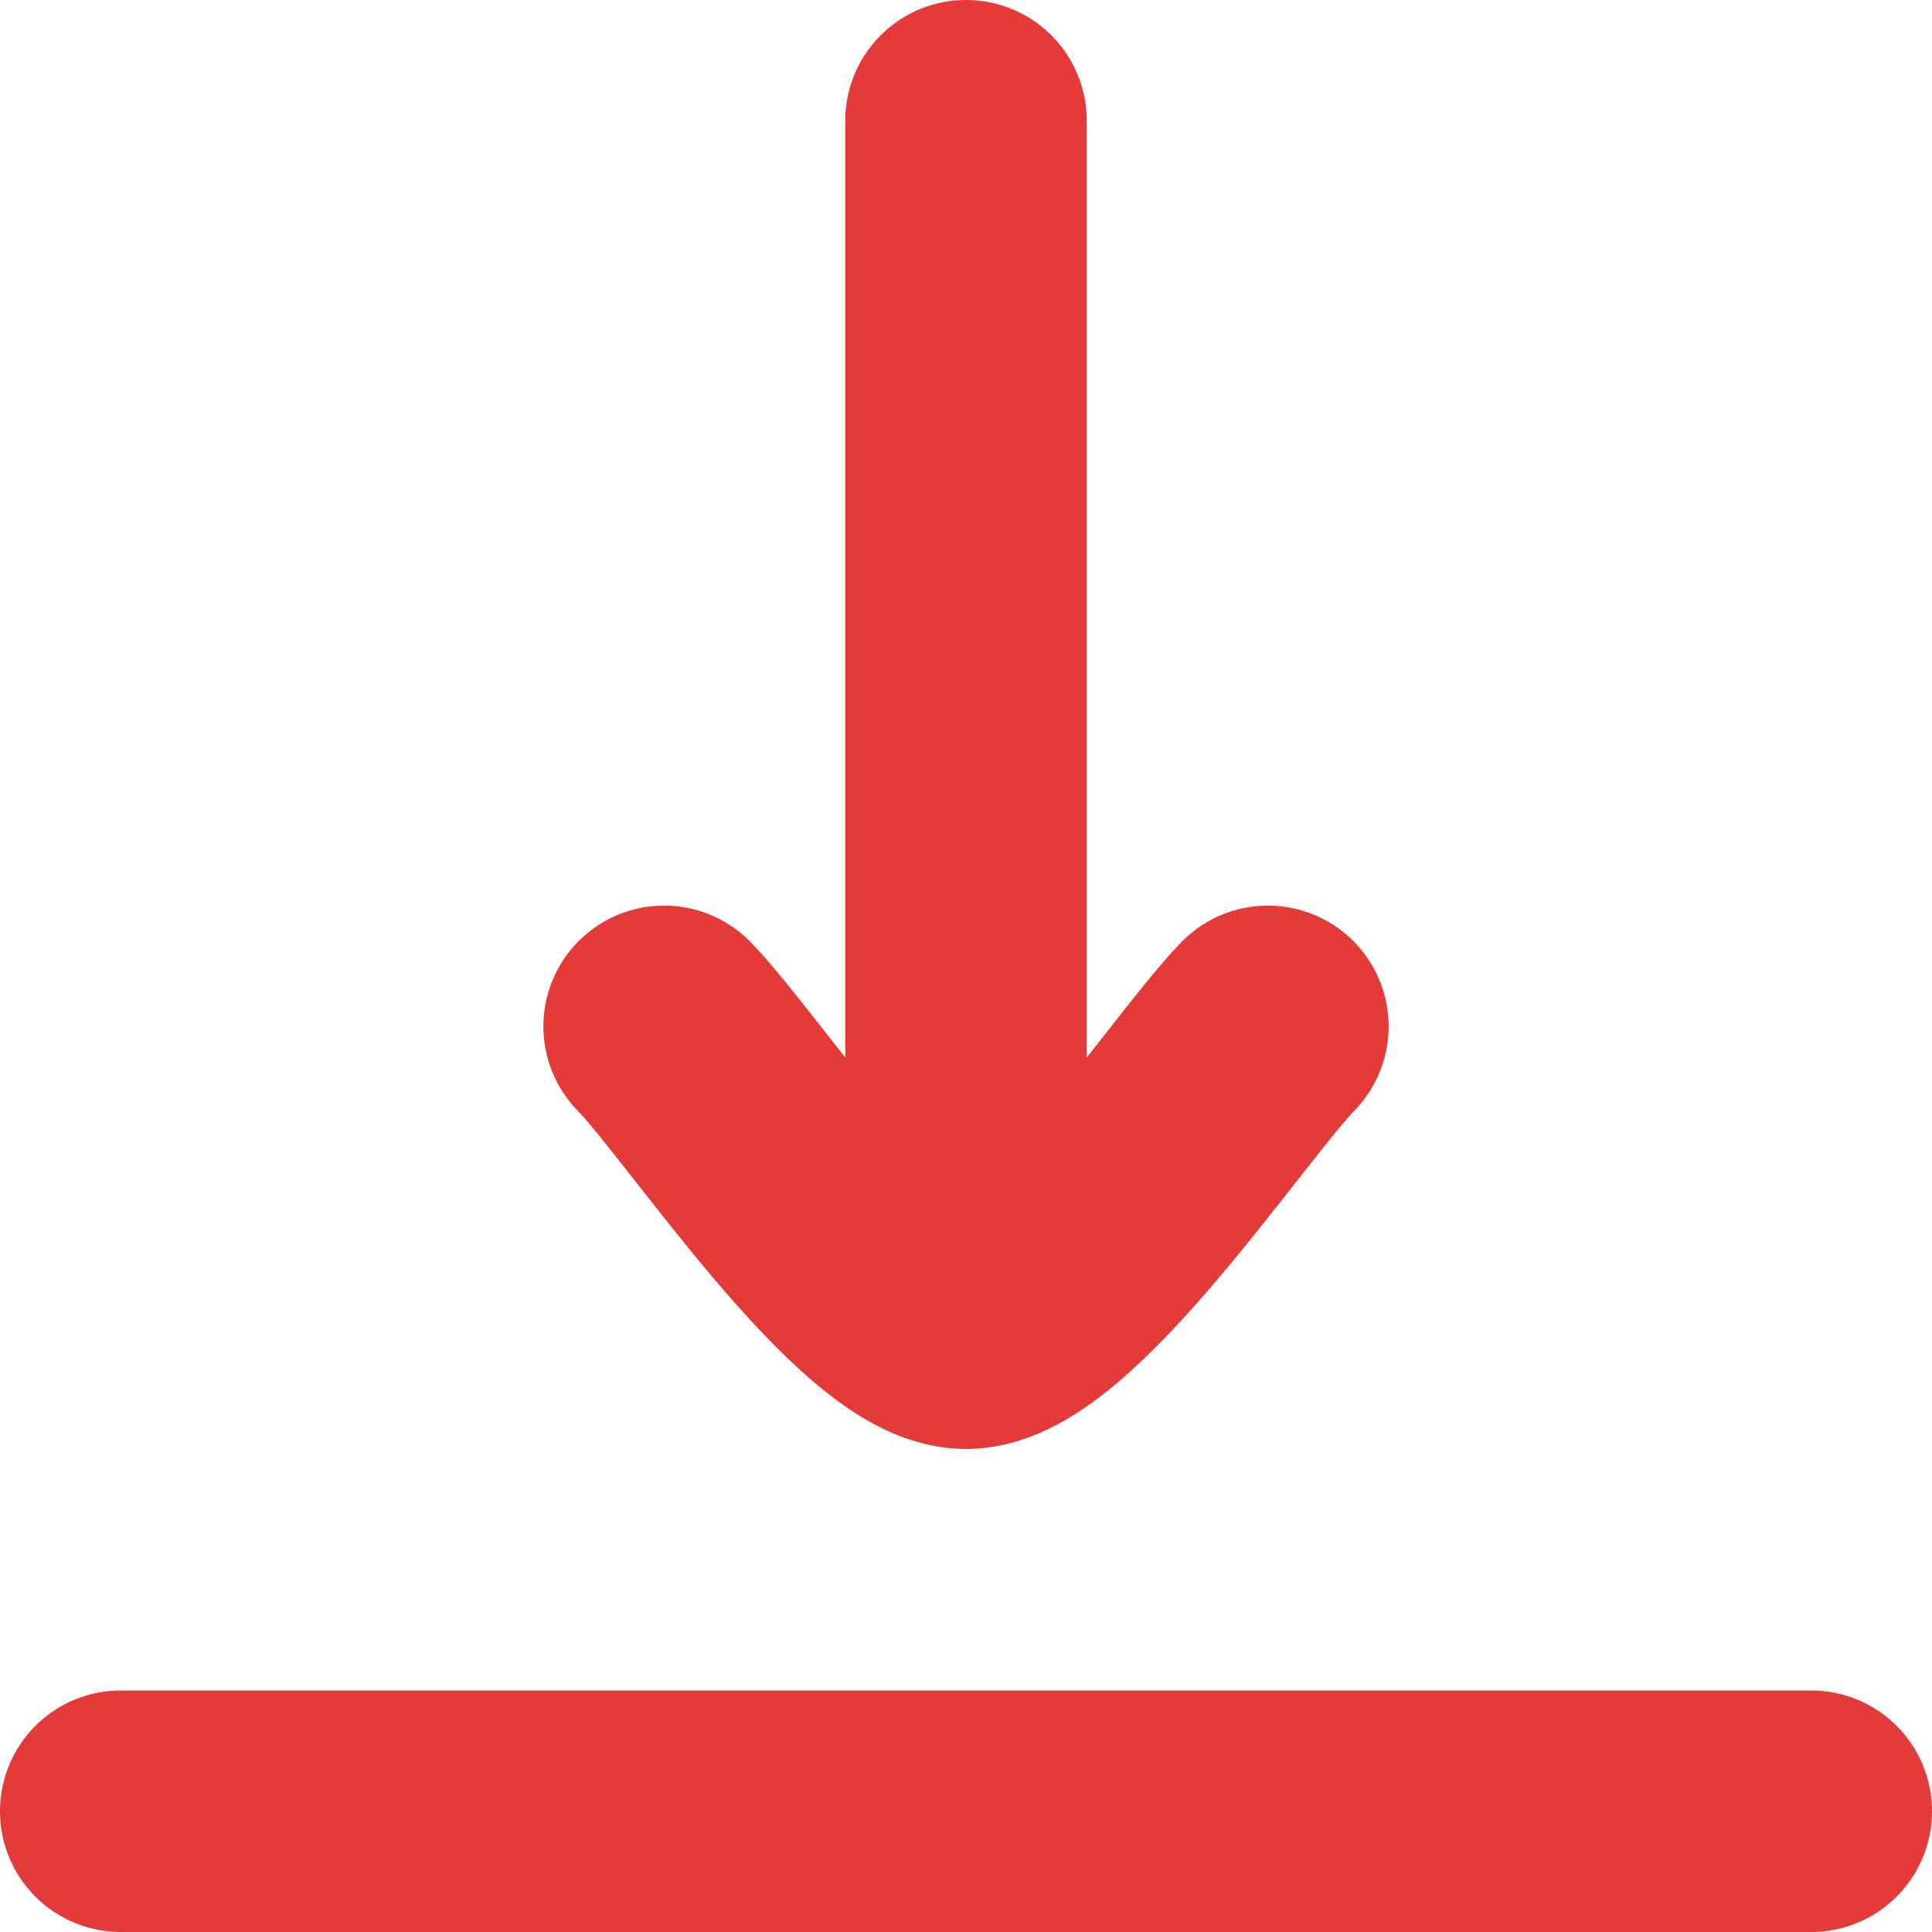 <svg width="12" height="12" viewBox="0 0 12 12" fill="none" xmlns="http://www.w3.org/2000/svg">
<g id="elements">
<path id="Vector" d="M6 8.25L6 0.75M6 8.25C5.475 8.25 4.494 6.754 4.125 6.375M6 8.25C6.525 8.25 7.506 6.754 7.875 6.375" stroke="#E53A3A" stroke-width="1.5" stroke-linecap="round" stroke-linejoin="round"/>
<path id="Vector 7173" d="M0.75 11.25H11.25" stroke="#E53A3A" stroke-width="1.5" stroke-linecap="round" stroke-linejoin="round"/>
</g>
</svg>
